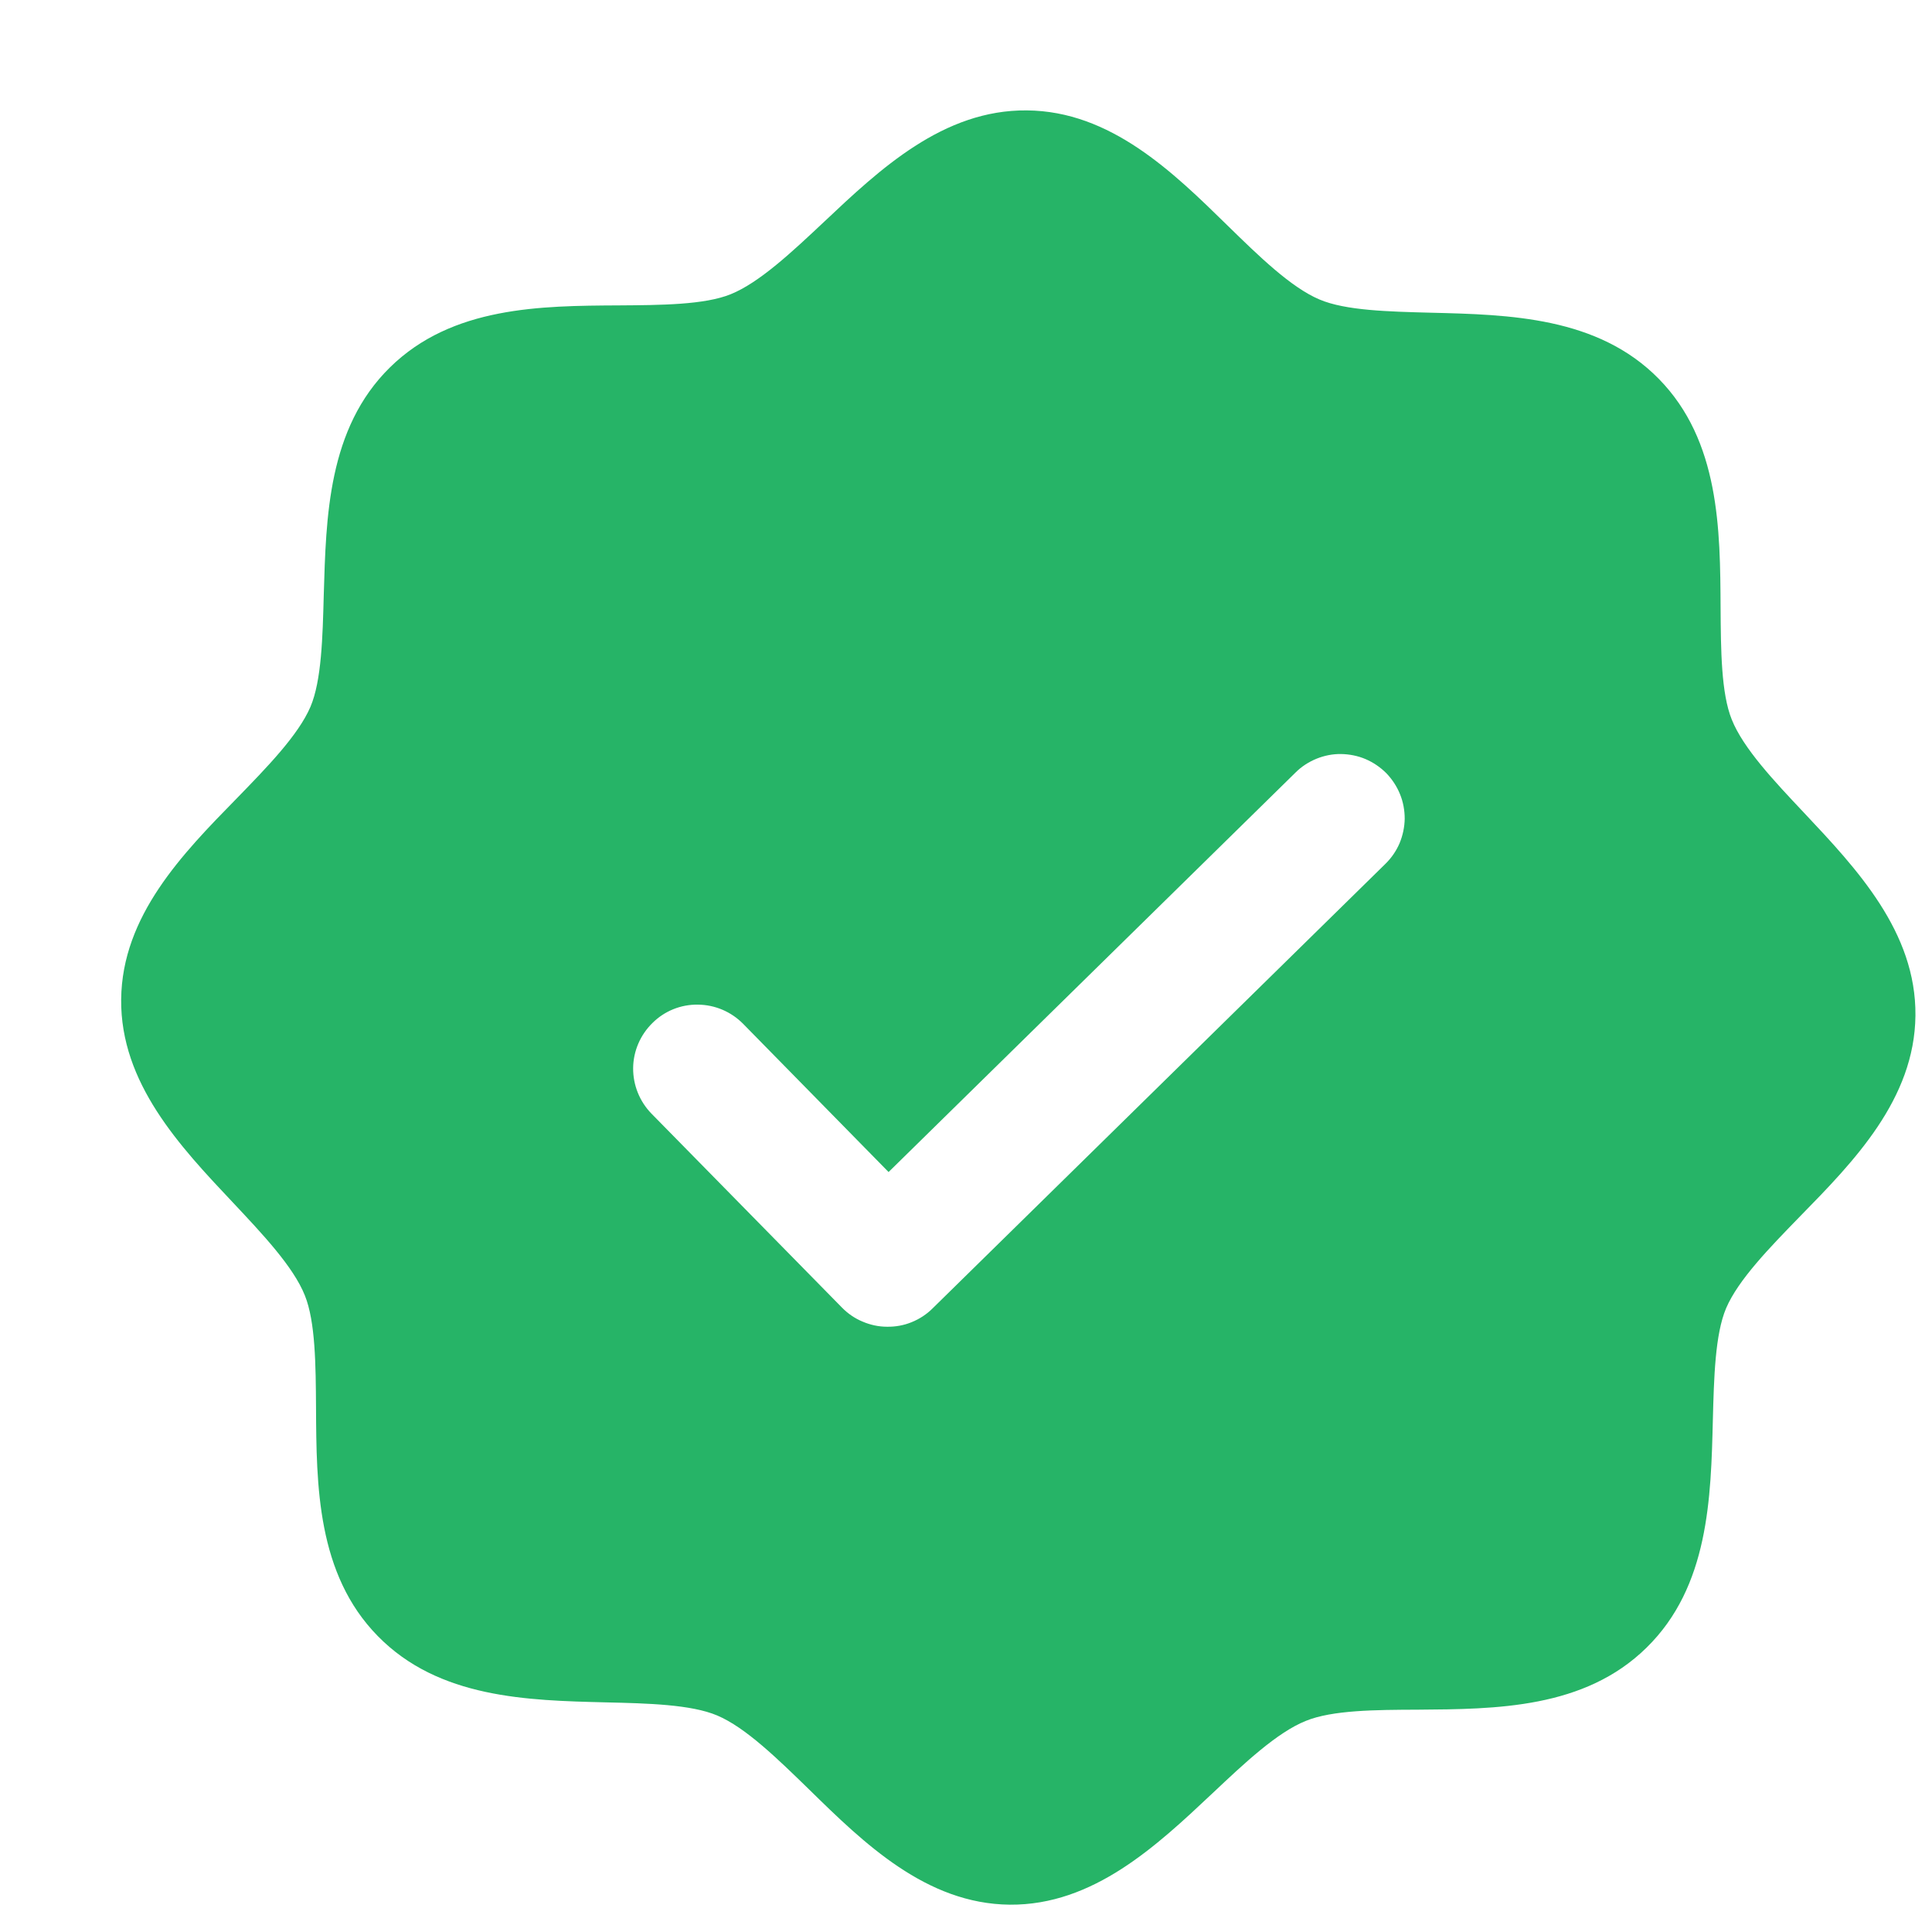 <svg width="14" height="14" viewBox="0 0 14 14" fill="none" xmlns="http://www.w3.org/2000/svg">
<path id="Vector" d="M13.073 5.89C12.856 5.66 12.632 5.422 12.549 5.214C12.472 5.024 12.47 4.709 12.468 4.404C12.465 3.838 12.462 3.195 12.02 2.745C11.578 2.295 10.936 2.28 10.369 2.266C10.065 2.258 9.75 2.251 9.561 2.17C9.355 2.083 9.121 1.855 8.895 1.634C8.498 1.245 8.047 0.805 7.441 0.8C6.835 0.794 6.376 1.226 5.972 1.607C5.741 1.824 5.503 2.048 5.295 2.132C5.106 2.209 4.79 2.211 4.485 2.213C3.918 2.216 3.276 2.22 2.826 2.662C2.375 3.105 2.363 3.747 2.346 4.313C2.338 4.618 2.33 4.932 2.25 5.121C2.162 5.327 1.934 5.561 1.713 5.788C1.324 6.185 0.884 6.636 0.878 7.242C0.872 7.848 1.304 8.307 1.685 8.711C1.902 8.942 2.126 9.179 2.209 9.387C2.286 9.578 2.288 9.893 2.29 10.197C2.293 10.764 2.296 11.406 2.738 11.856C3.18 12.307 3.822 12.322 4.389 12.336C4.693 12.343 5.008 12.351 5.197 12.431C5.403 12.518 5.637 12.747 5.864 12.968C6.26 13.356 6.711 13.796 7.317 13.802C7.923 13.807 8.382 13.375 8.787 12.994C9.017 12.777 9.255 12.553 9.463 12.47C9.654 12.392 9.968 12.39 10.273 12.389C10.84 12.385 11.482 12.382 11.932 11.939C12.383 11.497 12.398 10.855 12.412 10.289C12.42 9.984 12.428 9.669 12.508 9.48C12.596 9.274 12.824 9.04 13.045 8.813C13.434 8.416 13.874 7.965 13.88 7.359C13.886 6.753 13.454 6.295 13.073 5.89ZM10.039 6.26L6.758 9.481C6.715 9.524 6.663 9.558 6.606 9.581C6.55 9.604 6.489 9.615 6.428 9.614C6.367 9.614 6.307 9.601 6.251 9.577C6.195 9.554 6.144 9.519 6.101 9.475L4.721 8.07C4.635 7.982 4.587 7.863 4.588 7.74C4.589 7.617 4.64 7.499 4.728 7.413C4.815 7.326 4.934 7.278 5.057 7.28C5.181 7.281 5.298 7.331 5.385 7.419L6.439 8.493L9.389 5.597C9.432 5.554 9.484 5.521 9.54 5.498C9.597 5.475 9.657 5.463 9.718 5.464C9.779 5.465 9.84 5.477 9.896 5.501C9.952 5.525 10.003 5.56 10.046 5.603C10.088 5.647 10.122 5.698 10.145 5.755C10.168 5.811 10.179 5.872 10.179 5.933C10.178 5.994 10.165 6.054 10.142 6.11C10.118 6.166 10.083 6.217 10.039 6.26Z" fill="#26B467"/>
</svg>
